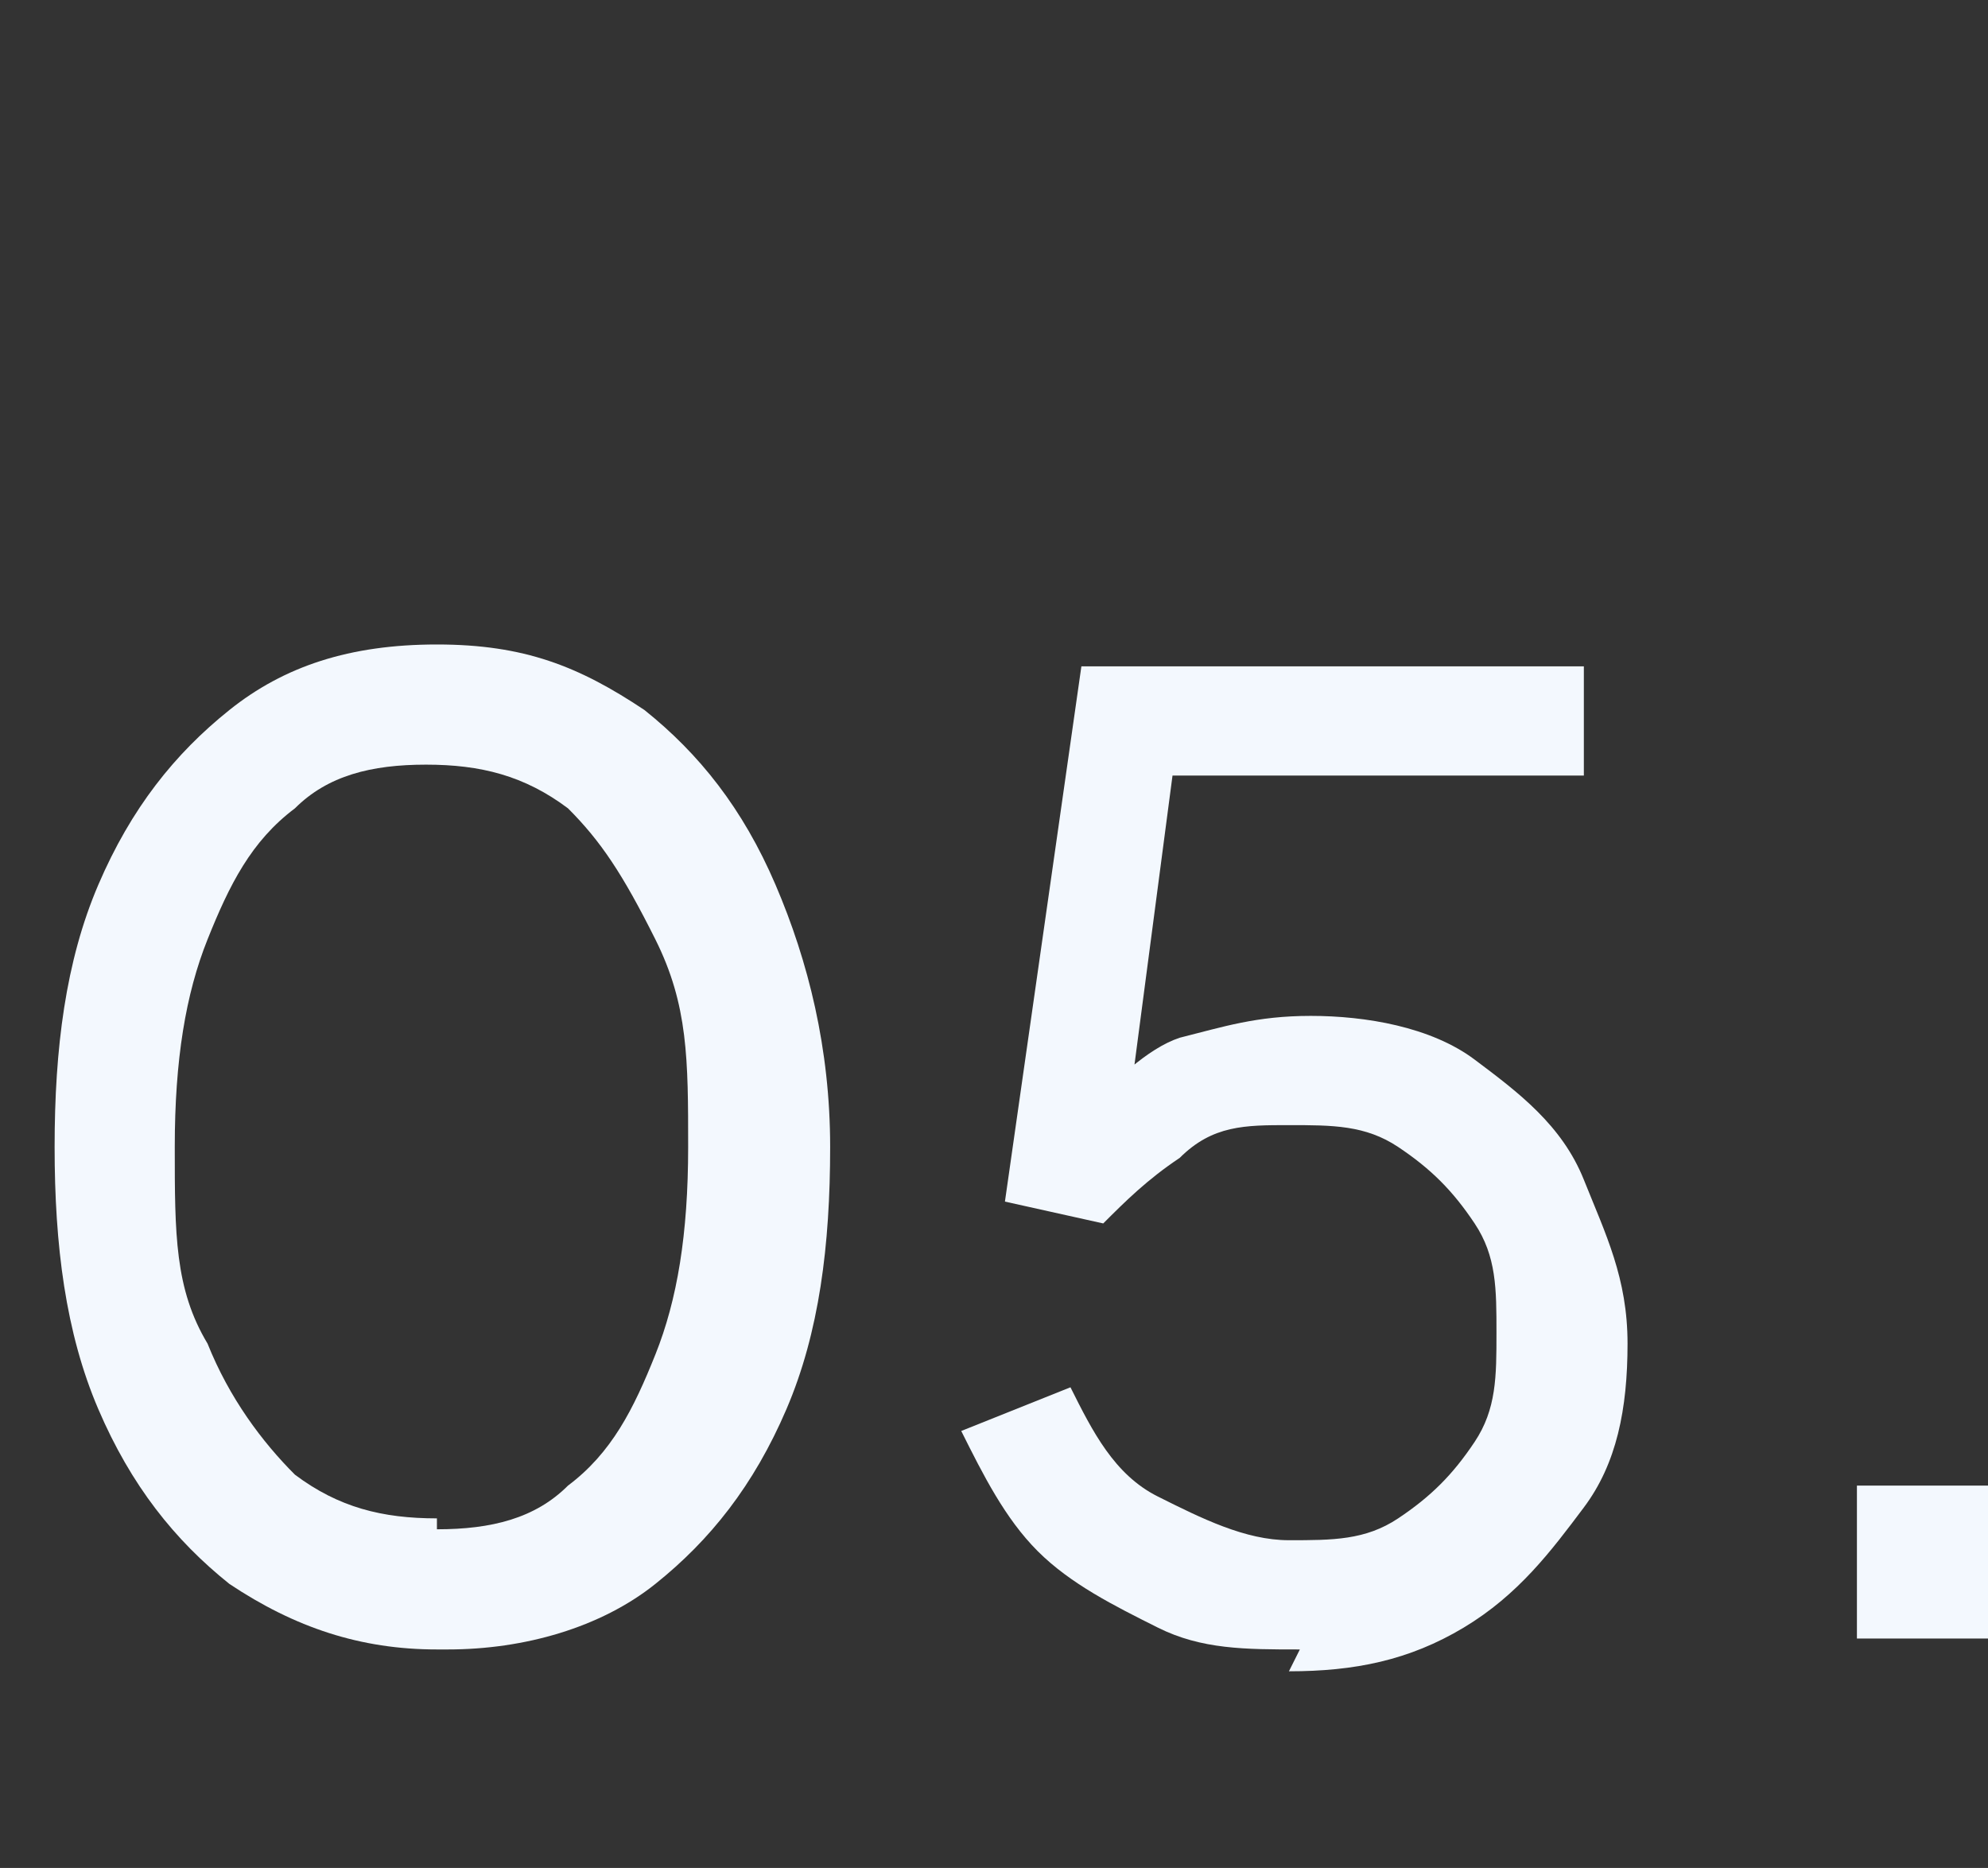 <?xml version="1.0" encoding="UTF-8"?>
<svg id="Layer_1" xmlns="http://www.w3.org/2000/svg" version="1.1" viewBox="0 0 18.2 17.1">
  <rect x="0" y="0" width="18.2" height="17.1" fill="#333333" stroke="none"/>
  <!-- Generator: Adobe Illustrator 29.1.0, SVG Export Plug-In . SVG Version: 2.1.0 Build 142)  -->
  <defs>
    <style>
      .st0 {
        fill: #f3f8fe;
      }
    </style>
  </defs>
  <g>
    <path class="st0" d="M4,15.1c-.7,0-1.3-.2-1.9-.6-.5-.4-.9-.9-1.2-1.6-.3-.7-.4-1.5-.4-2.4s.1-1.7.4-2.4.7-1.2,1.2-1.6c.5-.4,1.1-.6,1.9-.6s1.3.2,1.9.6c.5.4.9.9,1.2,1.6s.5,1.5.5,2.4-.1,1.7-.4,2.4c-.3.7-.7,1.2-1.2,1.6-.5.4-1.2.6-1.9.6ZM4,14c.5,0,.9-.1,1.2-.4.4-.3.6-.7.8-1.2.2-.5.3-1.1.3-1.9s0-1.3-.3-1.9-.5-.9-.8-1.2c-.4-.3-.8-.4-1.3-.4s-.9.1-1.2.4c-.4.3-.6.7-.8,1.2-.2.5-.3,1.1-.3,1.9s0,1.3.3,1.8c.2.5.5.9.8,1.2.4.3.8.4,1.3.4Z"/>
    <path class="st0" d="M11.9,15.1c-.5,0-.9,0-1.3-.2s-.8-.4-1.1-.7c-.3-.3-.5-.7-.7-1.1l1-.4c.2.4.4.8.8,1,.4.2.8.4,1.2.4s.7,0,1-.2c.3-.2.5-.4.7-.7s.2-.6.2-1,0-.7-.2-1-.4-.5-.7-.7c-.3-.2-.6-.2-1-.2s-.7,0-1,.3c-.3.2-.5.4-.7.6l-.9-.2.7-4.9h4.6v1h-4.2l.5-.5-.5,3.8-.4-.2c.3-.3.6-.6.9-.7.4-.1.7-.2,1.2-.2s1.1.1,1.5.4c.4.3.8.6,1,1.1s.4.9.4,1.5-.1,1.1-.4,1.5c-.3.4-.6.8-1.1,1.1s-1,.4-1.6.4Z"/>
    <path class="st0" d="M17,15v-1.4h1.2v1.4h-1.2Z"/>
  </g>
  <g>
    <path class="st0" d="M25.4-45.6c-.7,0-1.3-.2-1.9-.6-.5-.4-.9-.9-1.2-1.6-.3-.7-.4-1.5-.4-2.4s.1-1.7.4-2.4.7-1.2,1.2-1.6c.5-.4,1.1-.6,1.9-.6s1.3.2,1.9.6c.5.4.9.9,1.2,1.6s.5,1.5.5,2.4-.1,1.7-.4,2.4c-.3.7-.7,1.2-1.2,1.6-.5.4-1.2.6-1.9.6ZM25.4-46.7c.5,0,.9-.1,1.2-.4.4-.3.6-.7.8-1.2.2-.5.3-1.1.3-1.9s0-1.3-.3-1.9-.5-.9-.8-1.2c-.4-.3-.8-.4-1.3-.4s-.9.1-1.2.4c-.4.3-.6.7-.8,1.2-.2.5-.3,1.1-.3,1.9s0,1.3.3,1.8c.2.5.5.9.8,1.2.4.3.8.4,1.3.4Z"/>
    <path class="st0" d="M33.4-45.6c-.6,0-1.1-.1-1.5-.4-.4-.3-.8-.6-1-1-.3-.4-.4-.9-.4-1.5s0-.6.1-.9.2-.6.3-.9c.2-.3.4-.6.6-1l2.5-3.3h1.4l-3.1,4h-.2c.1-.2.3-.3.4-.4.1,0,.3-.2.5-.2.2,0,.4,0,.5,0,.5,0,1,.1,1.4.4s.8.6,1,1,.4.9.4,1.5-.1,1-.4,1.5-.6.8-1,1-1,.4-1.5.4ZM33.4-46.7c.3,0,.6,0,.9-.2.3-.2.5-.4.6-.7.2-.3.2-.6.2-.9s0-.7-.2-.9c-.2-.3-.4-.5-.6-.6-.3-.2-.6-.2-.9-.2s-.6,0-.9.2c-.3.2-.5.4-.6.6-.2.3-.2.6-.2.9s0,.7.2.9c.2.3.4.5.6.7.3.2.6.2.9.2Z"/>
    <path class="st0" d="M38.3-45.7v-1.4h1.2v1.4h-1.2Z"/>
  </g>
  <g>
    <path class="st0" d="M51.3-42.1c-.7,0-1.3-.2-1.9-.6-.5-.4-.9-.9-1.2-1.6-.3-.7-.4-1.5-.4-2.4s.1-1.7.4-2.4.7-1.2,1.2-1.6c.5-.4,1.1-.6,1.9-.6s1.3.2,1.9.6c.5.4.9.9,1.2,1.6s.5,1.5.5,2.4-.1,1.7-.4,2.4c-.3.7-.7,1.2-1.2,1.6-.5.4-1.2.6-1.9.6ZM51.3-43.2c.5,0,.9-.1,1.2-.4.4-.3.6-.7.8-1.2.2-.5.3-1.1.3-1.9s0-1.3-.3-1.9-.5-.9-.8-1.2c-.4-.3-.8-.4-1.3-.4s-.9.1-1.2.4c-.4.3-.6.7-.8,1.2-.2.5-.3,1.1-.3,1.9s0,1.3.3,1.8c.2.5.5.9.8,1.2.4.3.8.4,1.3.4Z"/>
    <path class="st0" d="M56.6-42.2l3.9-7.9h-4.4v-1h5.6v1l-3.9,7.9h-1.3Z"/>
    <path class="st0" d="M63-42.2v-1.4h1.2v1.4h-1.2Z"/>
  </g>
  <g>
    <path class="st0" d="M64.5-21.4c-.7,0-1.3-.2-1.9-.6-.5-.4-.9-.9-1.2-1.6-.3-.7-.4-1.5-.4-2.4s.1-1.7.4-2.4.7-1.2,1.2-1.6c.5-.4,1.1-.6,1.9-.6s1.3.2,1.9.6c.5.4.9.9,1.2,1.6s.5,1.5.5,2.4-.1,1.7-.4,2.4c-.3.7-.7,1.2-1.2,1.6-.5.4-1.2.6-1.9.6ZM64.5-22.5c.5,0,.9-.1,1.2-.4.4-.3.6-.7.8-1.2.2-.5.3-1.1.3-1.9s0-1.3-.3-1.9-.5-.9-.8-1.2c-.4-.3-.8-.4-1.3-.4s-.9.1-1.2.4c-.4.3-.6.7-.8,1.2-.2.5-.3,1.1-.3,1.9s0,1.3.3,1.8c.2.5.5.9.8,1.2.4.3.8.4,1.3.4Z"/>
    <path class="st0" d="M72.6-21.4c-.6,0-1.1-.1-1.6-.4-.5-.2-.8-.6-1.1-1-.3-.4-.4-.9-.4-1.4s.2-1.1.5-1.5c.3-.4.8-.7,1.3-.9v.3c-.4-.2-.8-.4-1-.8s-.4-.8-.4-1.2.1-.9.3-1.2c.2-.4.5-.6.9-.8.4-.2.8-.3,1.4-.3s1,.1,1.3.3c.4.2.7.5.9.8.2.4.3.8.3,1.2s-.1.9-.4,1.2c-.2.4-.6.6-1,.8v-.3c.5.2,1,.5,1.3.9.3.4.5.9.5,1.5s-.1,1-.4,1.4c-.3.4-.6.7-1.1,1-.5.2-1,.4-1.6.4ZM72.6-22.4c.4,0,.7,0,1-.2.3-.1.5-.3.7-.6.2-.3.2-.6.2-.9s0-.6-.2-.9c-.2-.3-.4-.5-.7-.6-.3-.1-.6-.2-1-.2s-.7,0-1,.2c-.3.1-.5.3-.7.6-.2.3-.2.6-.2.9s0,.6.2.9c.2.3.4.5.7.6.3.1.6.2,1,.2ZM72.6-26.8c.3,0,.5,0,.7-.2.2-.1.4-.3.5-.5s.2-.4.2-.7,0-.5-.2-.7c-.1-.2-.3-.4-.5-.5-.2-.1-.5-.2-.7-.2s-.5,0-.7.2c-.2.1-.4.3-.5.5-.1.2-.2.4-.2.7s0,.5.2.7.3.4.5.5c.2.1.5.2.7.2Z"/>
    <path class="st0" d="M77.7-21.5v-1.4h1.2v1.4h-1.2Z"/>
  </g>
</svg>